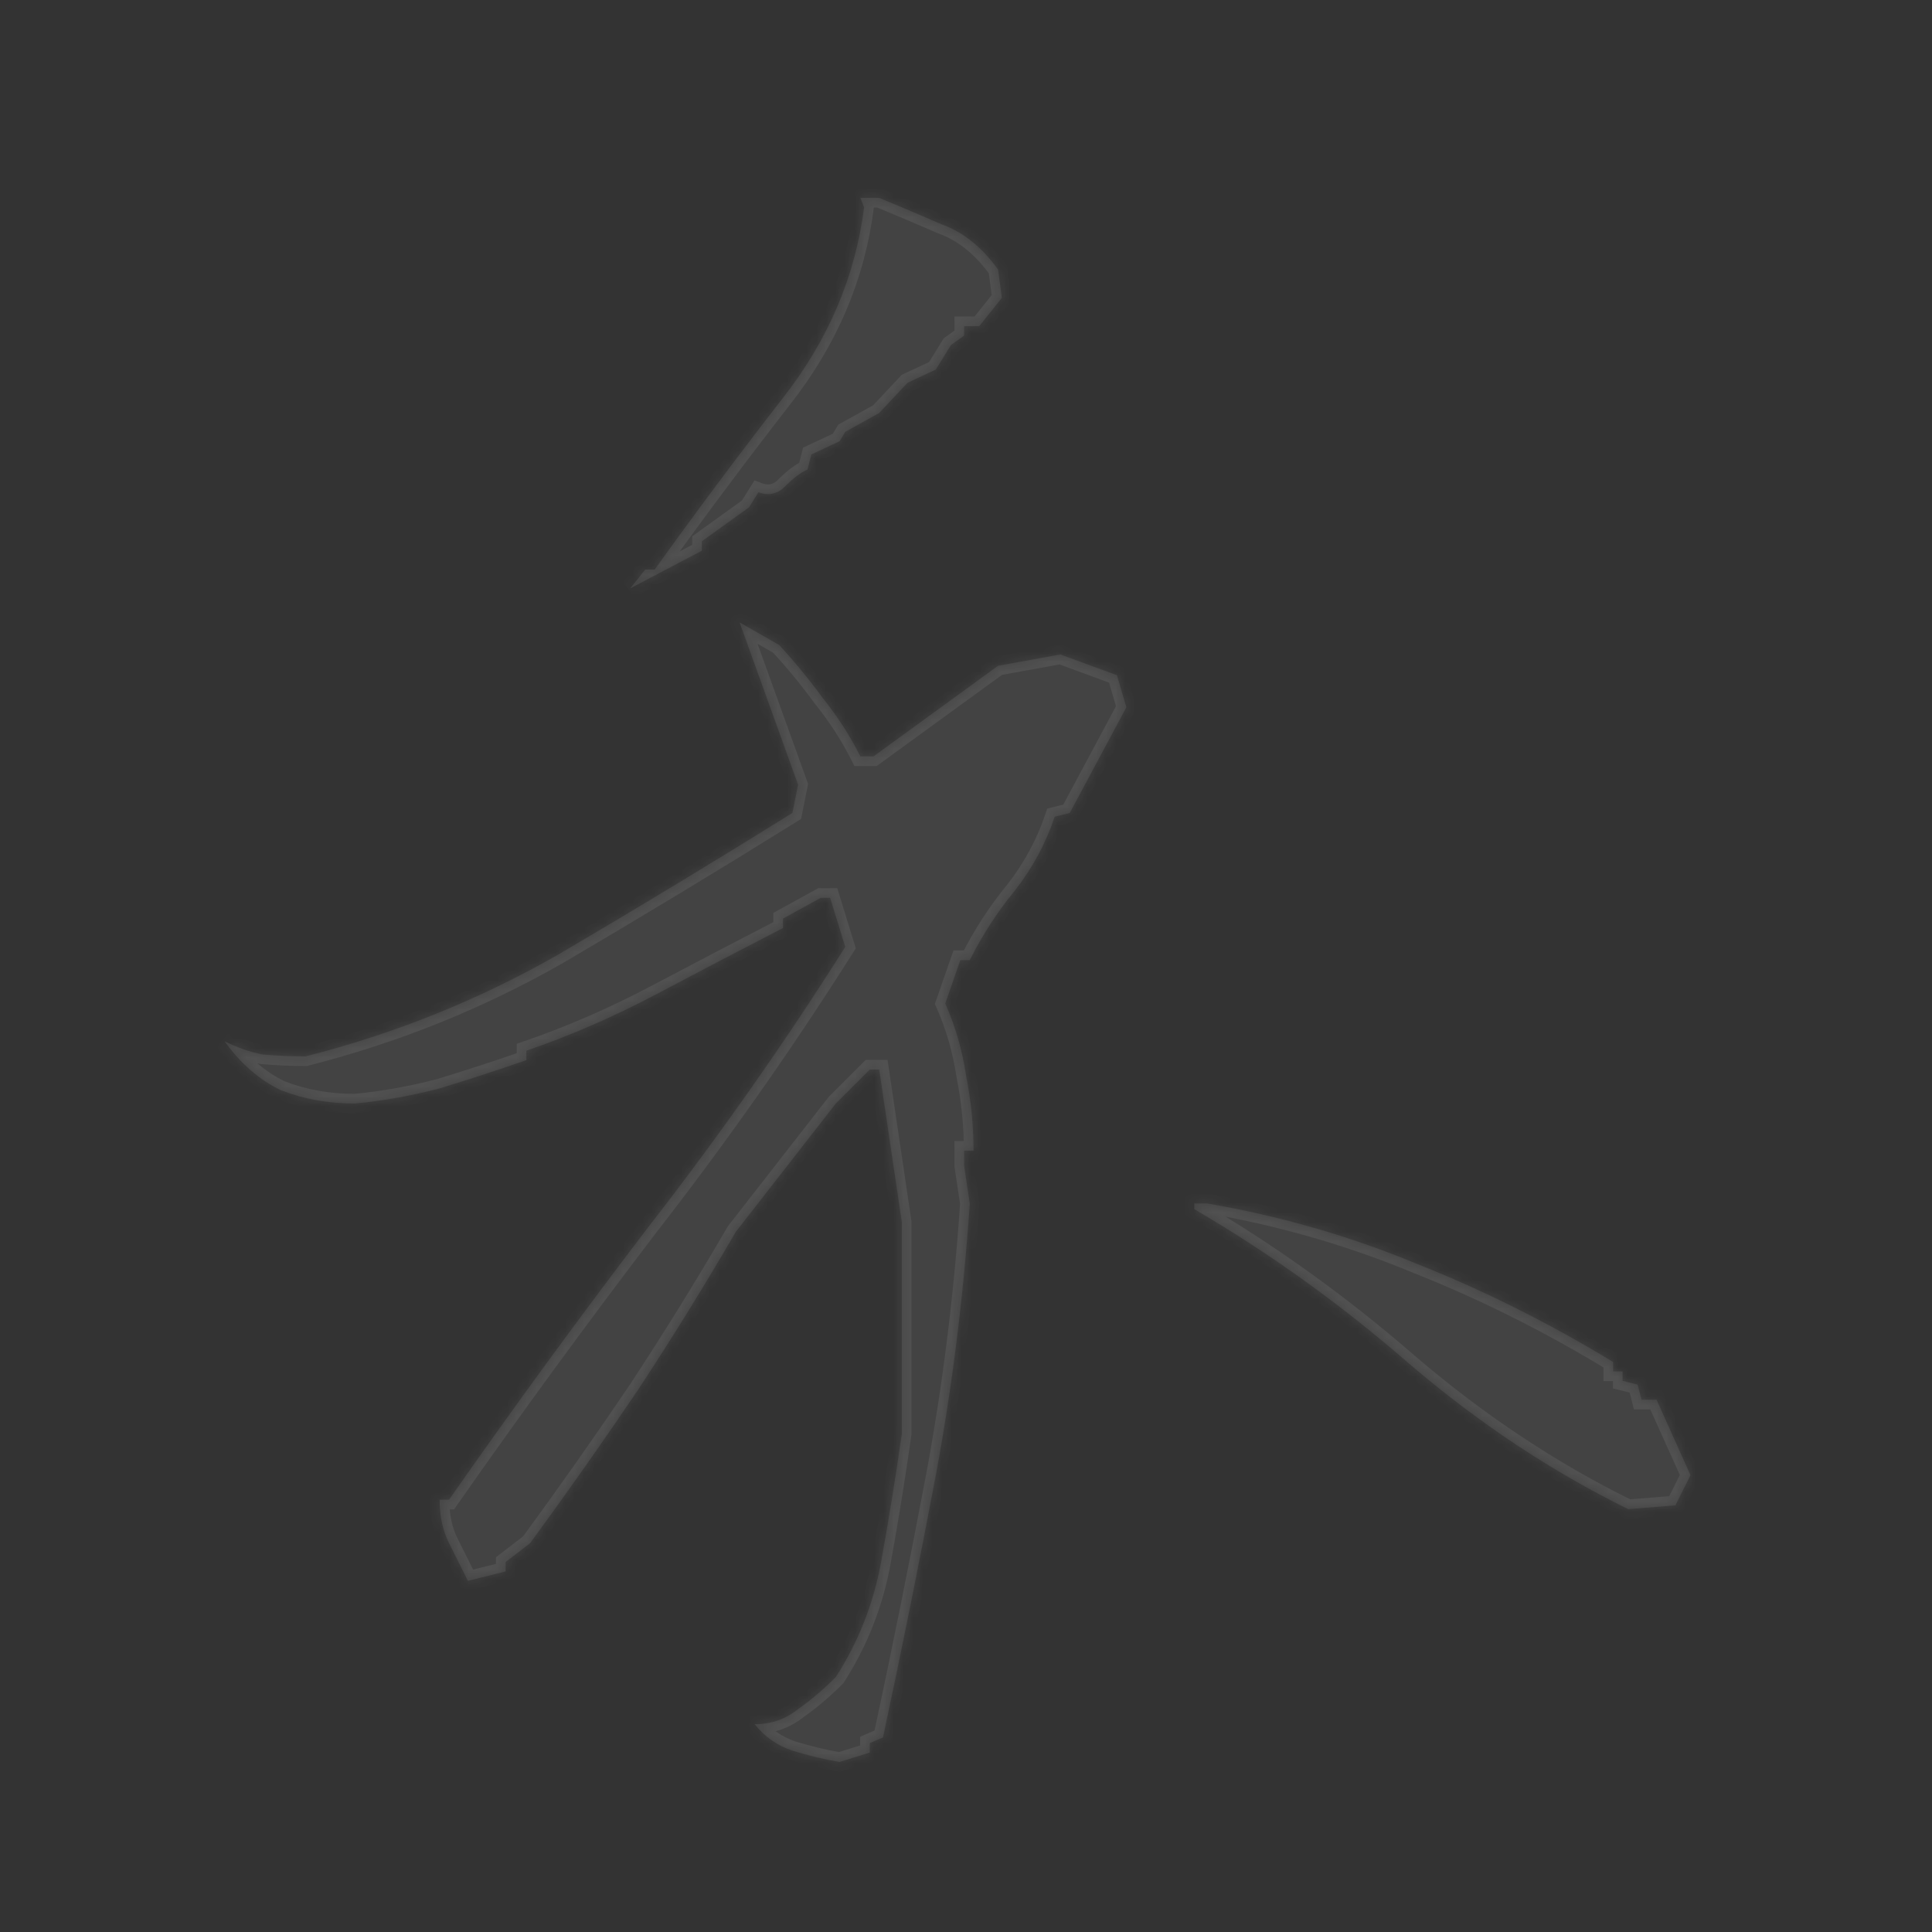<svg width="200" height="200" viewBox="0 0 200 200" fill="none" xmlns="http://www.w3.org/2000/svg">
<rect x="0" y="0" width="200" height="200" fill="#333333" stroke="none"/>
<g opacity="0.5" clip-path="url(#clip0_1391_7355)">
<mask id="path-1-inside-1_1391_7355" fill="white">
<path d="M86.914 182.398C85.352 182.138 83.724 181.747 82.031 181.227C80.469 180.706 79.167 179.794 78.125 178.492C79.818 178.492 81.315 177.971 82.617 176.93C83.919 176.018 85.221 174.911 86.523 173.609C88.867 169.964 90.43 165.992 91.211 161.695C91.992 157.398 92.708 152.971 93.359 148.414V126.539L91.016 110.719H90.039L86.523 114.234L76.172 127.516C72.917 133.115 69.531 138.583 66.016 143.922C62.5 149.13 58.789 154.404 54.883 159.742L52.344 161.695V162.672L48.438 163.648C47.786 162.346 47.135 161.044 46.484 159.742C45.833 158.44 45.508 156.943 45.508 155.25H46.484C53.125 145.745 60.026 136.305 67.188 126.93C74.479 117.555 81.25 107.919 87.5 98.023L85.938 92.945H84.961L81.055 95.094V96.07C76.758 98.284 72.396 100.562 67.969 102.906C63.542 105.25 59.05 107.203 54.492 108.766V109.742C51.497 110.784 48.503 111.76 45.508 112.672C42.513 113.453 39.583 113.974 36.719 114.234C33.984 114.234 31.445 113.779 29.102 112.867C26.888 111.826 24.935 110.133 23.242 107.789C24.544 108.44 25.846 108.896 27.148 109.156C28.581 109.286 30.078 109.352 31.641 109.352C40.885 107.008 49.609 103.492 57.812 98.805C66.016 93.987 74.088 89.104 82.031 84.156L82.617 81.227L76.562 64.43L80.664 66.773C82.227 68.466 83.724 70.289 85.156 72.242C86.719 74.195 88.021 76.213 89.062 78.297H90.43L103.32 68.922L109.766 67.75L115.625 69.898L116.602 73.219L110.742 84.156L109.18 84.547C108.268 87.281 106.901 89.82 105.078 92.164C103.255 94.378 101.693 96.787 100.391 99.391H99.414L97.852 103.883C98.893 106.227 99.609 108.701 100 111.305C100.521 113.909 100.781 116.513 100.781 119.117H99.805V120.68L100.391 124.586C99.74 134.221 98.568 143.596 96.875 152.711C95.182 161.695 93.359 170.745 91.406 179.859L90.039 180.445V181.422L86.914 182.398ZM168.555 156.227C160.612 152.32 153.06 147.307 145.898 141.188C138.867 135.068 131.445 129.729 123.633 125.172V124.586H125C132.552 125.888 139.779 127.971 146.68 130.836C153.581 133.57 160.352 136.956 166.992 140.992V141.969H167.969V142.945L169.531 143.336L169.922 144.898H171.484L175 152.711L173.438 155.836L168.555 156.227ZM65.234 60.914L66.797 58.961H67.773C72.07 52.971 76.497 47.047 81.055 41.188C85.742 35.198 88.542 28.622 89.453 21.461L89.062 20.484H91.016C93.229 21.396 95.378 22.307 97.461 23.219C99.674 24 101.628 25.562 103.32 27.906L103.711 30.836L101.367 33.766H99.805V34.742L98.438 35.719L96.875 38.258L93.945 39.625L91.016 42.75L87.5 44.703L86.914 45.68L83.984 47.047L83.594 48.609C82.943 48.87 82.162 49.456 81.25 50.367C80.469 51.148 79.557 51.344 78.516 50.953L77.539 52.516L72.656 56.031V57.008L65.234 60.914Z"/>
</mask>
<path d="M86.914 182.398C85.352 182.138 83.724 181.747 82.031 181.227C80.469 180.706 79.167 179.794 78.125 178.492C79.818 178.492 81.315 177.971 82.617 176.93C83.919 176.018 85.221 174.911 86.523 173.609C88.867 169.964 90.43 165.992 91.211 161.695C91.992 157.398 92.708 152.971 93.359 148.414V126.539L91.016 110.719H90.039L86.523 114.234L76.172 127.516C72.917 133.115 69.531 138.583 66.016 143.922C62.5 149.13 58.789 154.404 54.883 159.742L52.344 161.695V162.672L48.438 163.648C47.786 162.346 47.135 161.044 46.484 159.742C45.833 158.44 45.508 156.943 45.508 155.25H46.484C53.125 145.745 60.026 136.305 67.188 126.93C74.479 117.555 81.25 107.919 87.5 98.023L85.938 92.945H84.961L81.055 95.094V96.07C76.758 98.284 72.396 100.562 67.969 102.906C63.542 105.25 59.05 107.203 54.492 108.766V109.742C51.497 110.784 48.503 111.76 45.508 112.672C42.513 113.453 39.583 113.974 36.719 114.234C33.984 114.234 31.445 113.779 29.102 112.867C26.888 111.826 24.935 110.133 23.242 107.789C24.544 108.44 25.846 108.896 27.148 109.156C28.581 109.286 30.078 109.352 31.641 109.352C40.885 107.008 49.609 103.492 57.812 98.805C66.016 93.987 74.088 89.104 82.031 84.156L82.617 81.227L76.562 64.43L80.664 66.773C82.227 68.466 83.724 70.289 85.156 72.242C86.719 74.195 88.021 76.213 89.062 78.297H90.43L103.32 68.922L109.766 67.75L115.625 69.898L116.602 73.219L110.742 84.156L109.18 84.547C108.268 87.281 106.901 89.82 105.078 92.164C103.255 94.378 101.693 96.787 100.391 99.391H99.414L97.852 103.883C98.893 106.227 99.609 108.701 100 111.305C100.521 113.909 100.781 116.513 100.781 119.117H99.805V120.68L100.391 124.586C99.74 134.221 98.568 143.596 96.875 152.711C95.182 161.695 93.359 170.745 91.406 179.859L90.039 180.445V181.422L86.914 182.398ZM168.555 156.227C160.612 152.32 153.06 147.307 145.898 141.188C138.867 135.068 131.445 129.729 123.633 125.172V124.586H125C132.552 125.888 139.779 127.971 146.68 130.836C153.581 133.57 160.352 136.956 166.992 140.992V141.969H167.969V142.945L169.531 143.336L169.922 144.898H171.484L175 152.711L173.438 155.836L168.555 156.227ZM65.234 60.914L66.797 58.961H67.773C72.07 52.971 76.497 47.047 81.055 41.188C85.742 35.198 88.542 28.622 89.453 21.461L89.062 20.484H91.016C93.229 21.396 95.378 22.307 97.461 23.219C99.674 24 101.628 25.562 103.32 27.906L103.711 30.836L101.367 33.766H99.805V34.742L98.438 35.719L96.875 38.258L93.945 39.625L91.016 42.75L87.5 44.703L86.914 45.68L83.984 47.047L83.594 48.609C82.943 48.87 82.162 49.456 81.25 50.367C80.469 51.148 79.557 51.344 78.516 50.953L77.539 52.516L72.656 56.031V57.008L65.234 60.914Z" fill="white" fill-opacity="0.16"/>
<path d="M86.914 182.398L86.75 183.385L86.985 183.424L87.212 183.353L86.914 182.398ZM82.031 181.227L81.715 182.175L81.726 182.179L81.737 182.182L82.031 181.227ZM78.125 178.492V177.492H76.044L77.344 179.117L78.125 178.492ZM82.617 176.93L82.044 176.11L82.017 176.129L81.993 176.149L82.617 176.93ZM86.523 173.609L87.231 174.316L87.306 174.241L87.365 174.15L86.523 173.609ZM93.359 148.414L94.349 148.555L94.359 148.485V148.414H93.359ZM93.359 126.539H94.359V126.465L94.349 126.393L93.359 126.539ZM91.016 110.719L92.005 110.572L91.878 109.719H91.016V110.719ZM90.039 110.719V109.719H89.625L89.332 110.012L90.039 110.719ZM86.523 114.234L85.816 113.527L85.773 113.571L85.735 113.62L86.523 114.234ZM76.172 127.516L75.383 126.901L75.341 126.954L75.307 127.013L76.172 127.516ZM66.016 143.922L66.844 144.481L66.851 144.472L66.016 143.922ZM54.883 159.742L55.492 160.535L55.606 160.448L55.69 160.333L54.883 159.742ZM52.344 161.695L51.734 160.903L51.344 161.203V161.695H52.344ZM52.344 162.672L52.586 163.642L53.344 163.453V162.672H52.344ZM48.438 163.648L47.543 164.096L47.902 164.813L48.68 164.619L48.438 163.648ZM45.508 155.25V154.25H44.508V155.25H45.508ZM46.484 155.25V156.25H47.006L47.304 155.823L46.484 155.25ZM67.188 126.93L66.398 126.316L66.393 126.323L67.188 126.93ZM87.5 98.023L88.346 98.557L88.591 98.169L88.456 97.729L87.5 98.023ZM85.938 92.945L86.893 92.651L86.676 91.945H85.938V92.945ZM84.961 92.945V91.945H84.704L84.479 92.069L84.961 92.945ZM81.055 95.094L80.573 94.218L80.055 94.502V95.094H81.055ZM81.055 96.07L81.513 96.959L82.055 96.68V96.07H81.055ZM67.969 102.906L67.501 102.022L67.969 102.906ZM54.492 108.766L54.168 107.82L53.492 108.051V108.766H54.492ZM54.492 109.742L54.821 110.687L55.492 110.453V109.742H54.492ZM45.508 112.672L45.76 113.639L45.78 113.634L45.799 113.629L45.508 112.672ZM36.719 114.234V115.234H36.764L36.809 115.23L36.719 114.234ZM29.102 112.867L28.676 113.772L28.707 113.787L28.739 113.799L29.102 112.867ZM23.242 107.789L23.689 106.895L22.431 108.375L23.242 107.789ZM27.148 109.156L26.952 110.137L27.005 110.147L27.058 110.152L27.148 109.156ZM31.641 109.352V110.352H31.765L31.886 110.321L31.641 109.352ZM57.812 98.805L58.309 99.673L58.319 99.667L57.812 98.805ZM82.031 84.156L82.56 85.005L82.927 84.776L83.012 84.352L82.031 84.156ZM82.617 81.227L83.598 81.423L83.652 81.15L83.558 80.888L82.617 81.227ZM76.562 64.43L77.059 63.561L74.701 62.214L75.622 64.769L76.562 64.43ZM80.664 66.773L81.399 66.095L81.294 65.982L81.16 65.905L80.664 66.773ZM85.156 72.242L84.35 72.834L84.362 72.85L84.375 72.867L85.156 72.242ZM89.062 78.297L88.168 78.744L88.445 79.297H89.062V78.297ZM90.43 78.297V79.297H90.755L91.018 79.106L90.43 78.297ZM103.32 68.922L103.141 67.938L102.917 67.979L102.732 68.113L103.32 68.922ZM109.766 67.75L110.11 66.811L109.854 66.718L109.587 66.766L109.766 67.75ZM115.625 69.898L116.584 69.616L116.442 69.133L115.969 68.96L115.625 69.898ZM116.602 73.219L117.483 73.691L117.677 73.33L117.561 72.937L116.602 73.219ZM110.742 84.156L110.985 85.126L111.414 85.019L111.624 84.629L110.742 84.156ZM109.18 84.547L108.937 83.577L108.405 83.71L108.231 84.231L109.18 84.547ZM105.078 92.164L105.85 92.8L105.859 92.789L105.867 92.778L105.078 92.164ZM100.391 99.391V100.391H101.009L101.285 99.838L100.391 99.391ZM99.414 99.391V98.391H98.703L98.47 99.062L99.414 99.391ZM97.852 103.883L96.907 103.554L96.777 103.928L96.938 104.289L97.852 103.883ZM100 111.305L99.011 111.453L99.015 111.477L99.019 111.501L100 111.305ZM100.781 119.117V120.117H101.781V119.117H100.781ZM99.805 119.117V118.117H98.805V119.117H99.805ZM99.805 120.68H98.805V120.754L98.816 120.828L99.805 120.68ZM100.391 124.586L101.388 124.653L101.396 124.545L101.38 124.438L100.391 124.586ZM96.875 152.711L97.858 152.896L97.858 152.894L96.875 152.711ZM91.406 179.859L91.8 180.779L92.276 180.575L92.384 180.069L91.406 179.859ZM90.039 180.445L89.645 179.526L89.039 179.786V180.445H90.039ZM90.039 181.422L90.337 182.376L91.039 182.157V181.422H90.039ZM168.555 156.227L168.113 157.124L168.36 157.245L168.634 157.223L168.555 156.227ZM145.898 141.188L145.242 141.942L145.249 141.948L145.898 141.188ZM123.633 125.172H122.633V125.746L123.129 126.036L123.633 125.172ZM123.633 124.586V123.586H122.633V124.586H123.633ZM125 124.586L125.17 123.6L125.086 123.586H125V124.586ZM146.68 130.836L146.296 131.76L146.304 131.763L146.311 131.766L146.68 130.836ZM166.992 140.992H167.992V140.43L167.512 140.138L166.992 140.992ZM166.992 141.969H165.992V142.969H166.992V141.969ZM167.969 141.969H168.969V140.969H167.969V141.969ZM167.969 142.945H166.969V143.726L167.726 143.915L167.969 142.945ZM169.531 143.336L170.501 143.093L170.356 142.511L169.774 142.366L169.531 143.336ZM169.922 144.898L168.952 145.141L169.141 145.898H169.922V144.898ZM171.484 144.898L172.396 144.488L172.131 143.898H171.484V144.898ZM175 152.711L175.894 153.158L176.107 152.734L175.912 152.301L175 152.711ZM173.438 155.836L173.517 156.833L174.08 156.788L174.332 156.283L173.438 155.836ZM65.234 60.914L64.454 60.289L65.7 61.799L65.234 60.914ZM66.797 58.961V57.961H66.316L66.016 58.336L66.797 58.961ZM67.773 58.961V59.961H68.287L68.586 59.544L67.773 58.961ZM81.055 41.188L80.267 40.571L80.265 40.574L81.055 41.188ZM89.453 21.461L90.445 21.587L90.478 21.33L90.382 21.09L89.453 21.461ZM89.062 20.484V19.484H87.585L88.134 20.856L89.062 20.484ZM91.016 20.484L91.396 19.56L91.213 19.484H91.016V20.484ZM97.461 23.219L97.06 24.135L97.094 24.15L97.128 24.162L97.461 23.219ZM103.32 27.906L104.312 27.774L104.278 27.525L104.131 27.321L103.32 27.906ZM103.711 30.836L104.492 31.461L104.759 31.127L104.702 30.704L103.711 30.836ZM101.367 33.766V34.766H101.848L102.148 34.39L101.367 33.766ZM99.805 33.766V32.766H98.805V33.766H99.805ZM99.805 34.742L100.386 35.556L100.805 35.257V34.742H99.805ZM98.438 35.719L97.856 34.905L97.692 35.023L97.586 35.195L98.438 35.719ZM96.875 38.258L97.298 39.164L97.57 39.037L97.727 38.782L96.875 38.258ZM93.945 39.625L93.522 38.719L93.348 38.8L93.216 38.941L93.945 39.625ZM91.016 42.75L91.501 43.624L91.638 43.548L91.745 43.434L91.016 42.75ZM87.5 44.703L87.014 43.829L86.78 43.959L86.642 44.189L87.5 44.703ZM86.914 45.68L87.337 46.586L87.614 46.456L87.772 46.194L86.914 45.68ZM83.984 47.047L83.561 46.141L83.13 46.342L83.014 46.804L83.984 47.047ZM83.594 48.609L83.965 49.538L84.44 49.348L84.564 48.852L83.594 48.609ZM81.25 50.367L80.543 49.66L81.25 50.367ZM78.516 50.953L78.867 50.017L78.101 49.73L77.668 50.423L78.516 50.953ZM77.539 52.516L78.123 53.327L78.283 53.212L78.387 53.046L77.539 52.516ZM72.656 56.031L72.072 55.22L71.656 55.519V56.031H72.656ZM72.656 57.008L73.122 57.893L73.656 57.611V57.008H72.656ZM87.079 181.412C85.565 181.16 83.98 180.78 82.325 180.271L81.737 182.182C83.468 182.715 85.138 183.116 86.75 183.385L87.079 181.412ZM82.347 180.278C80.97 179.819 79.829 179.021 78.906 177.867L77.344 179.117C78.505 180.568 79.967 181.593 81.715 182.175L82.347 180.278ZM78.125 179.492C80.041 179.492 81.76 178.896 83.242 177.711L81.993 176.149C80.871 177.046 79.594 177.492 78.125 177.492V179.492ZM83.191 177.749C84.547 176.799 85.894 175.653 87.231 174.316L85.816 172.902C84.549 174.169 83.291 175.237 82.044 176.11L83.191 177.749ZM87.365 174.15C89.78 170.393 91.39 166.299 92.195 161.874L90.227 161.516C89.469 165.686 87.955 169.534 85.682 173.069L87.365 174.15ZM92.195 161.874C92.978 157.564 93.697 153.125 94.349 148.555L92.369 148.273C91.72 152.818 91.006 157.233 90.227 161.516L92.195 161.874ZM94.359 148.414V126.539H92.359V148.414H94.359ZM94.349 126.393L92.005 110.572L90.026 110.865L92.37 126.686L94.349 126.393ZM91.016 109.719H90.039V111.719H91.016V109.719ZM89.332 110.012L85.816 113.527L87.231 114.941L90.746 111.426L89.332 110.012ZM85.735 113.62L75.383 126.901L76.961 128.13L87.312 114.849L85.735 113.62ZM75.307 127.013C72.061 132.596 68.686 138.049 65.18 143.372L66.851 144.472C70.377 139.118 73.772 133.633 77.036 128.018L75.307 127.013ZM65.187 143.362C61.679 148.56 57.975 153.823 54.076 159.152L55.69 160.333C59.603 154.984 63.321 149.701 66.844 144.481L65.187 143.362ZM54.273 158.95L51.734 160.903L52.953 162.488L55.492 160.535L54.273 158.95ZM51.344 161.695V162.672H53.344V161.695H51.344ZM52.101 161.702L48.195 162.678L48.68 164.619L52.586 163.642L52.101 161.702ZM49.332 163.201C49.248 163.032 49.172 162.882 49.088 162.713C49.003 162.544 48.928 162.393 48.844 162.225C48.759 162.056 48.684 161.905 48.599 161.736C48.515 161.568 48.44 161.417 48.355 161.248C48.317 161.171 48.272 161.081 48.233 161.004C48.195 160.926 48.15 160.837 48.111 160.76C48.072 160.682 48.028 160.593 47.989 160.516C47.95 160.438 47.906 160.349 47.867 160.272C47.828 160.194 47.784 160.105 47.745 160.027C47.706 159.95 47.662 159.861 47.623 159.783C47.584 159.706 47.54 159.617 47.501 159.539C47.462 159.462 47.417 159.372 47.379 159.295L45.59 160.189C45.698 160.406 45.726 160.461 45.834 160.678C45.943 160.894 45.97 160.949 46.078 161.166C46.187 161.383 46.214 161.437 46.322 161.654C46.431 161.871 46.458 161.926 46.566 162.143C46.597 162.203 46.658 162.326 46.689 162.387C46.719 162.447 46.781 162.571 46.811 162.631C46.841 162.691 46.903 162.815 46.933 162.875C46.963 162.935 47.025 163.059 47.055 163.119C47.085 163.179 47.147 163.303 47.177 163.363C47.207 163.423 47.269 163.547 47.299 163.607C47.329 163.668 47.391 163.791 47.421 163.852C47.451 163.912 47.513 164.035 47.543 164.096L49.332 163.201ZM47.379 159.295C46.808 158.153 46.508 156.813 46.508 155.25H44.508C44.508 157.073 44.859 158.728 45.59 160.189L47.379 159.295ZM45.508 156.25H46.484V154.25H45.508V156.25ZM47.304 155.823C53.937 146.329 60.829 136.901 67.982 127.537L66.393 126.323C59.223 135.709 52.313 145.16 45.665 154.677L47.304 155.823ZM67.977 127.544C75.288 118.143 82.078 108.481 88.346 98.557L86.654 97.489C80.422 107.357 73.67 116.966 66.398 126.316L67.977 127.544ZM88.456 97.729L86.893 92.651L84.982 93.239L86.544 98.317L88.456 97.729ZM85.938 91.945H84.961V93.945H85.938V91.945ZM84.479 92.069L80.573 94.218L81.537 95.97L85.443 93.822L84.479 92.069ZM80.055 95.094V96.07H82.055V95.094H80.055ZM80.597 95.181C76.296 97.397 71.931 99.677 67.501 102.022L68.437 103.79C72.861 101.448 77.219 99.171 81.513 96.959L80.597 95.181ZM67.501 102.022C63.118 104.343 58.674 106.275 54.168 107.82L54.816 109.712C59.425 108.131 63.965 106.157 68.437 103.79L67.501 102.022ZM53.492 108.766V109.742H55.492V108.766H53.492ZM54.164 108.798C51.181 109.835 48.199 110.808 45.217 111.715L45.799 113.629C48.806 112.713 51.814 111.733 54.821 110.687L54.164 108.798ZM45.255 111.704C42.31 112.473 39.434 112.983 36.628 113.238L36.809 115.23C39.733 114.965 42.716 114.434 45.76 113.639L45.255 111.704ZM36.719 113.234C34.097 113.234 31.683 112.798 29.464 111.935L28.739 113.799C31.208 114.759 33.871 115.234 36.719 115.234V113.234ZM29.527 111.962C27.493 111.005 25.665 109.435 24.053 107.204L22.431 108.375C24.205 110.831 26.283 112.646 28.676 113.772L29.527 111.962ZM22.795 108.683C24.169 109.37 25.555 109.857 26.952 110.137L27.345 108.176C26.138 107.934 24.92 107.51 23.689 106.895L22.795 108.683ZM27.058 110.152C28.523 110.285 30.05 110.352 31.641 110.352V108.352C30.106 108.352 28.639 108.288 27.239 108.16L27.058 110.152ZM31.886 110.321C41.218 107.955 50.026 104.406 58.309 99.673L57.316 97.936C49.193 102.579 40.553 106.06 31.395 108.382L31.886 110.321ZM58.319 99.667C66.529 94.845 74.61 89.958 82.56 85.005L81.502 83.308C73.567 88.251 65.502 93.129 57.306 97.942L58.319 99.667ZM83.012 84.352L83.598 81.423L81.637 81.03L81.051 83.96L83.012 84.352ZM83.558 80.888L77.503 64.091L75.622 64.769L81.676 81.566L83.558 80.888ZM76.066 65.298L80.168 67.642L81.16 65.905L77.059 63.561L76.066 65.298ZM79.929 67.452C81.465 69.115 82.939 70.909 84.35 72.834L85.963 71.651C84.509 69.669 82.988 67.817 81.399 66.095L79.929 67.452ZM84.375 72.867C85.897 74.769 87.16 76.728 88.168 78.744L89.957 77.85C88.882 75.699 87.54 73.622 85.937 71.618L84.375 72.867ZM89.062 79.297H90.43V77.297H89.062V79.297ZM91.018 79.106L103.908 69.731L102.732 68.113L89.841 77.488L91.018 79.106ZM103.499 69.906L109.945 68.734L109.587 66.766L103.141 67.938L103.499 69.906ZM109.421 68.689L115.281 70.837L115.969 68.96L110.11 66.811L109.421 68.689ZM114.666 70.181L115.642 73.501L117.561 72.937L116.584 69.616L114.666 70.181ZM115.72 72.746L109.861 83.684L111.624 84.629L117.483 73.691L115.72 72.746ZM110.5 83.186L108.937 83.577L109.422 85.517L110.985 85.126L110.5 83.186ZM108.231 84.231C107.356 86.854 106.044 89.293 104.289 91.55L105.867 92.778C107.758 90.347 109.18 87.708 110.128 84.863L108.231 84.231ZM104.306 91.528C102.435 93.801 100.831 96.273 99.496 98.943L101.285 99.838C102.554 97.3 104.076 94.954 105.85 92.8L104.306 91.528ZM100.391 98.391H99.414V100.391H100.391V98.391ZM98.47 99.062L96.907 103.554L98.796 104.211L100.359 99.719L98.47 99.062ZM96.938 104.289C97.942 106.548 98.633 108.935 99.011 111.453L100.989 111.156C100.585 108.466 99.844 105.905 98.765 103.477L96.938 104.289ZM99.019 111.501C99.528 114.042 99.781 116.58 99.781 119.117H101.781C101.781 116.446 101.514 113.776 100.981 111.109L99.019 111.501ZM100.781 118.117H99.805V120.117H100.781V118.117ZM98.805 119.117V120.68H100.805V119.117H98.805ZM98.816 120.828L99.402 124.734L101.38 124.438L100.794 120.531L98.816 120.828ZM99.393 124.519C98.744 134.117 97.577 143.453 95.892 152.528L97.858 152.894C99.558 143.739 100.735 134.326 101.388 124.653L99.393 124.519ZM95.892 152.526C94.201 161.502 92.38 170.543 90.428 179.65L92.384 180.069C94.339 170.946 96.163 161.889 97.858 152.896L95.892 152.526ZM91.012 178.94L89.645 179.526L90.433 181.364L91.8 180.779L91.012 178.94ZM89.039 180.445V181.422H91.039V180.445H89.039ZM89.741 180.467L86.616 181.444L87.212 183.353L90.337 182.376L89.741 180.467ZM168.996 155.329C161.133 151.462 153.65 146.496 146.548 140.427L145.249 141.948C152.47 148.118 160.091 153.179 168.113 157.124L168.996 155.329ZM146.555 140.433C139.478 134.273 132.005 128.898 124.137 124.308L123.129 126.036C130.886 130.56 138.257 135.862 145.242 141.942L146.555 140.433ZM124.633 125.172V124.586H122.633V125.172H124.633ZM123.633 125.586H125V123.586H123.633V125.586ZM124.83 125.571C132.311 126.861 139.466 128.924 146.296 131.76L147.063 129.912C140.092 127.019 132.793 124.915 125.17 123.6L124.83 125.571ZM146.311 131.766C153.158 134.478 159.878 137.838 166.473 141.847L167.512 140.138C160.825 136.073 154.004 132.662 147.048 129.906L146.311 131.766ZM165.992 140.992V141.969H167.992V140.992H165.992ZM166.992 142.969H167.969V140.969H166.992V142.969ZM166.969 141.969V142.945H168.969V141.969H166.969ZM167.726 143.915L169.289 144.306L169.774 142.366L168.211 141.975L167.726 143.915ZM168.561 143.578L168.952 145.141L170.892 144.656L170.501 143.093L168.561 143.578ZM169.922 145.898H171.484V143.898H169.922V145.898ZM170.572 145.309L174.088 153.121L175.912 152.301L172.396 144.488L170.572 145.309ZM174.106 152.264L172.543 155.389L174.332 156.283L175.894 153.158L174.106 152.264ZM173.358 154.839L168.475 155.23L168.634 157.223L173.517 156.833L173.358 154.839ZM66.015 61.539L67.578 59.586L66.016 58.336L64.454 60.289L66.015 61.539ZM66.797 59.961H67.773V57.961H66.797V59.961ZM68.586 59.544C72.875 53.565 77.295 47.651 81.844 41.801L80.265 40.574C75.7 46.443 71.265 52.378 66.961 58.378L68.586 59.544ZM81.842 41.804C86.635 35.68 89.51 28.937 90.445 21.587L88.461 21.335C87.574 28.308 84.85 34.716 80.267 40.571L81.842 41.804ZM90.382 21.09L89.991 20.113L88.134 20.856L88.525 21.832L90.382 21.09ZM89.062 21.484H91.016V19.484H89.062V21.484ZM90.635 21.409C92.842 22.318 94.984 23.227 97.06 24.135L97.862 22.303C95.771 21.388 93.616 20.474 91.396 19.56L90.635 21.409ZM97.128 24.162C99.109 24.861 100.908 26.274 102.51 28.492L104.131 27.321C102.347 24.851 100.24 23.139 97.794 22.276L97.128 24.162ZM102.329 28.038L102.72 30.968L104.702 30.704L104.312 27.774L102.329 28.038ZM102.93 30.211L100.586 33.141L102.148 34.39L104.492 31.461L102.93 30.211ZM101.367 32.766H99.805V34.766H101.367V32.766ZM98.805 33.766V34.742H100.805V33.766H98.805ZM99.223 33.928L97.856 34.905L99.019 36.532L100.386 35.556L99.223 33.928ZM97.586 35.195L96.023 37.734L97.727 38.782L99.289 36.243L97.586 35.195ZM96.452 37.352L93.522 38.719L94.368 40.531L97.298 39.164L96.452 37.352ZM93.216 38.941L90.286 42.066L91.745 43.434L94.675 40.309L93.216 38.941ZM90.53 41.876L87.014 43.829L87.986 45.577L91.501 43.624L90.53 41.876ZM86.642 44.189L86.057 45.165L87.772 46.194L88.358 45.218L86.642 44.189ZM86.491 44.773L83.561 46.141L84.407 47.953L87.337 46.586L86.491 44.773ZM83.014 46.804L82.624 48.367L84.564 48.852L84.954 47.289L83.014 46.804ZM83.222 47.681C82.38 48.018 81.483 48.72 80.543 49.66L81.957 51.074C82.84 50.192 83.505 49.722 83.965 49.538L83.222 47.681ZM80.543 49.66C80.263 49.94 80.006 50.072 79.771 50.122C79.536 50.172 79.244 50.158 78.867 50.017L78.165 51.889C78.829 52.139 79.514 52.222 80.19 52.077C80.867 51.932 81.456 51.576 81.957 51.074L80.543 49.66ZM77.668 50.423L76.691 51.986L78.387 53.046L79.364 51.483L77.668 50.423ZM76.955 51.704L72.072 55.22L73.241 56.843L78.123 53.327L76.955 51.704ZM71.656 56.031V57.008H73.656V56.031H71.656ZM72.191 56.123L64.769 60.029L65.7 61.799L73.122 57.893L72.191 56.123Z" fill="white" fill-opacity="0.16" mask="url(#path-1-inside-1_1391_7355)"/>
</g>
<defs>
<clipPath id="clip0_1391_7355">
<rect width="200" height="200" fill="white"/>
</clipPath>
</defs>
</svg>
